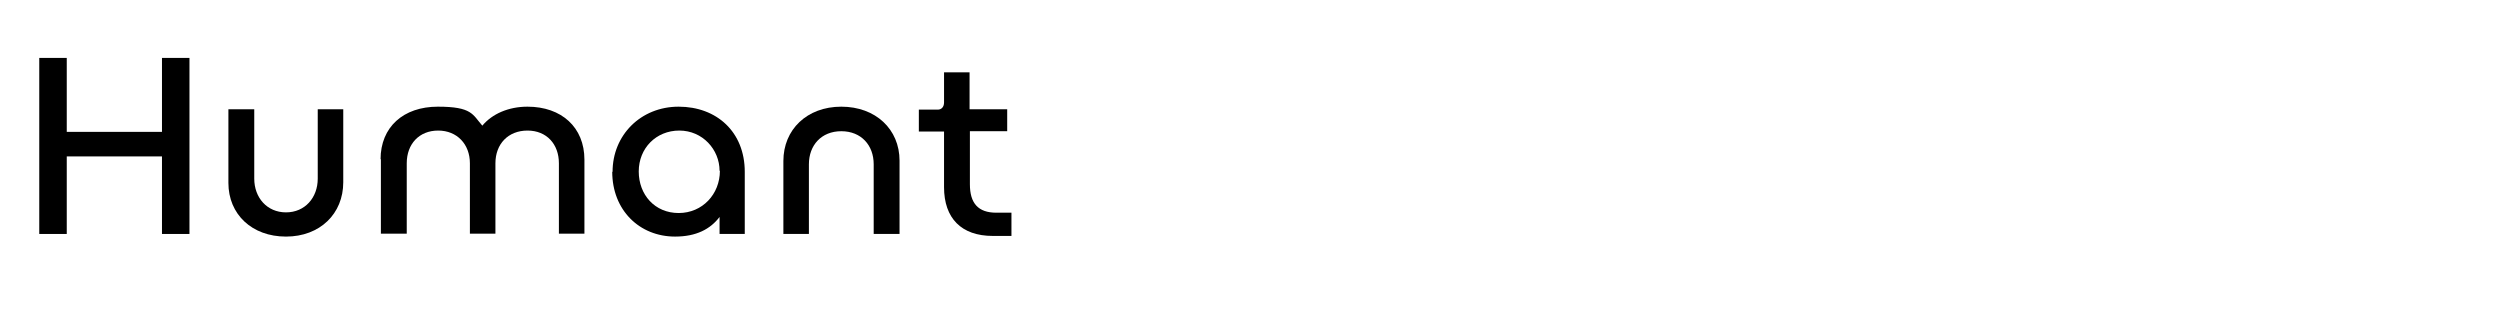 <?xml version="1.0" encoding="UTF-8"?> <svg xmlns="http://www.w3.org/2000/svg" id="Capa_1" version="1.1" viewBox="0 0 764 97"><path d="M12,17.7h8.4v22.6h29.1v-22.6h8.4v53.8h-8.4v-23.7h-29.1v23.7h-8.4V17.7Z"></path><path d="M97.1,33.4h7.8v22.3c0,9.6-7.1,16.6-17.5,16.6s-17.6-6.8-17.6-16.4v-22.5h7.9v21.2c0,5.8,3.9,10.3,9.7,10.3s9.7-4.5,9.7-10.3v-21.2Z"></path><path d="M116.3,48.7c0-9.9,7-16.1,17.5-16.1s10.6,2.4,13.6,5.8c3-3.6,8-5.8,13.8-5.8,10.4,0,17.4,6.3,17.4,16.2v22.6h-7.8v-21.5c0-5.8-3.7-10-9.6-10s-9.8,4.1-9.8,10v21.5h-7.8v-21.5c0-5.8-3.9-10-9.7-10s-9.6,4.1-9.6,10v21.5h-7.9v-22.8s-.1.1-.1.1Z"></path><path d="M187.2,52.5c0-11.2,8.6-19.9,20.2-19.9s20.2,7.7,20.2,19.9v19h-7.7v-5.2c-2.8,3.7-7.1,6-13.6,6-10.9,0-19.2-8.1-19.2-19.8,0,0,.1,0,.1,0ZM219.9,52.2c0-6.5-5.2-12.3-12.3-12.3s-12.4,5.4-12.4,12.5,4.9,12.7,12.2,12.7,12.6-5.8,12.6-12.9c0,0-.1,0-.1,0Z"></path><path d="M239.4,49.2c0-9.6,7.2-16.6,17.7-16.6s17.8,6.9,17.8,16.5v22.4h-7.9v-21.3c0-5.8-3.8-10.1-9.9-10.1s-9.9,4.3-9.9,10.1v21.3h-7.8v-22.3h0Z"></path><path d="M288.5,22.1h7.8v11.3h11.5v6.7h-11.4v16.2c0,5.8,2.5,8.7,8.1,8.7h4.6v7.1h-5.7c-9.6,0-14.9-5.4-14.9-14.9v-17h-7.7v-6.7h5.8c1.1,0,1.9-.8,1.9-2.2v-9.2h0Z"></path></svg> 